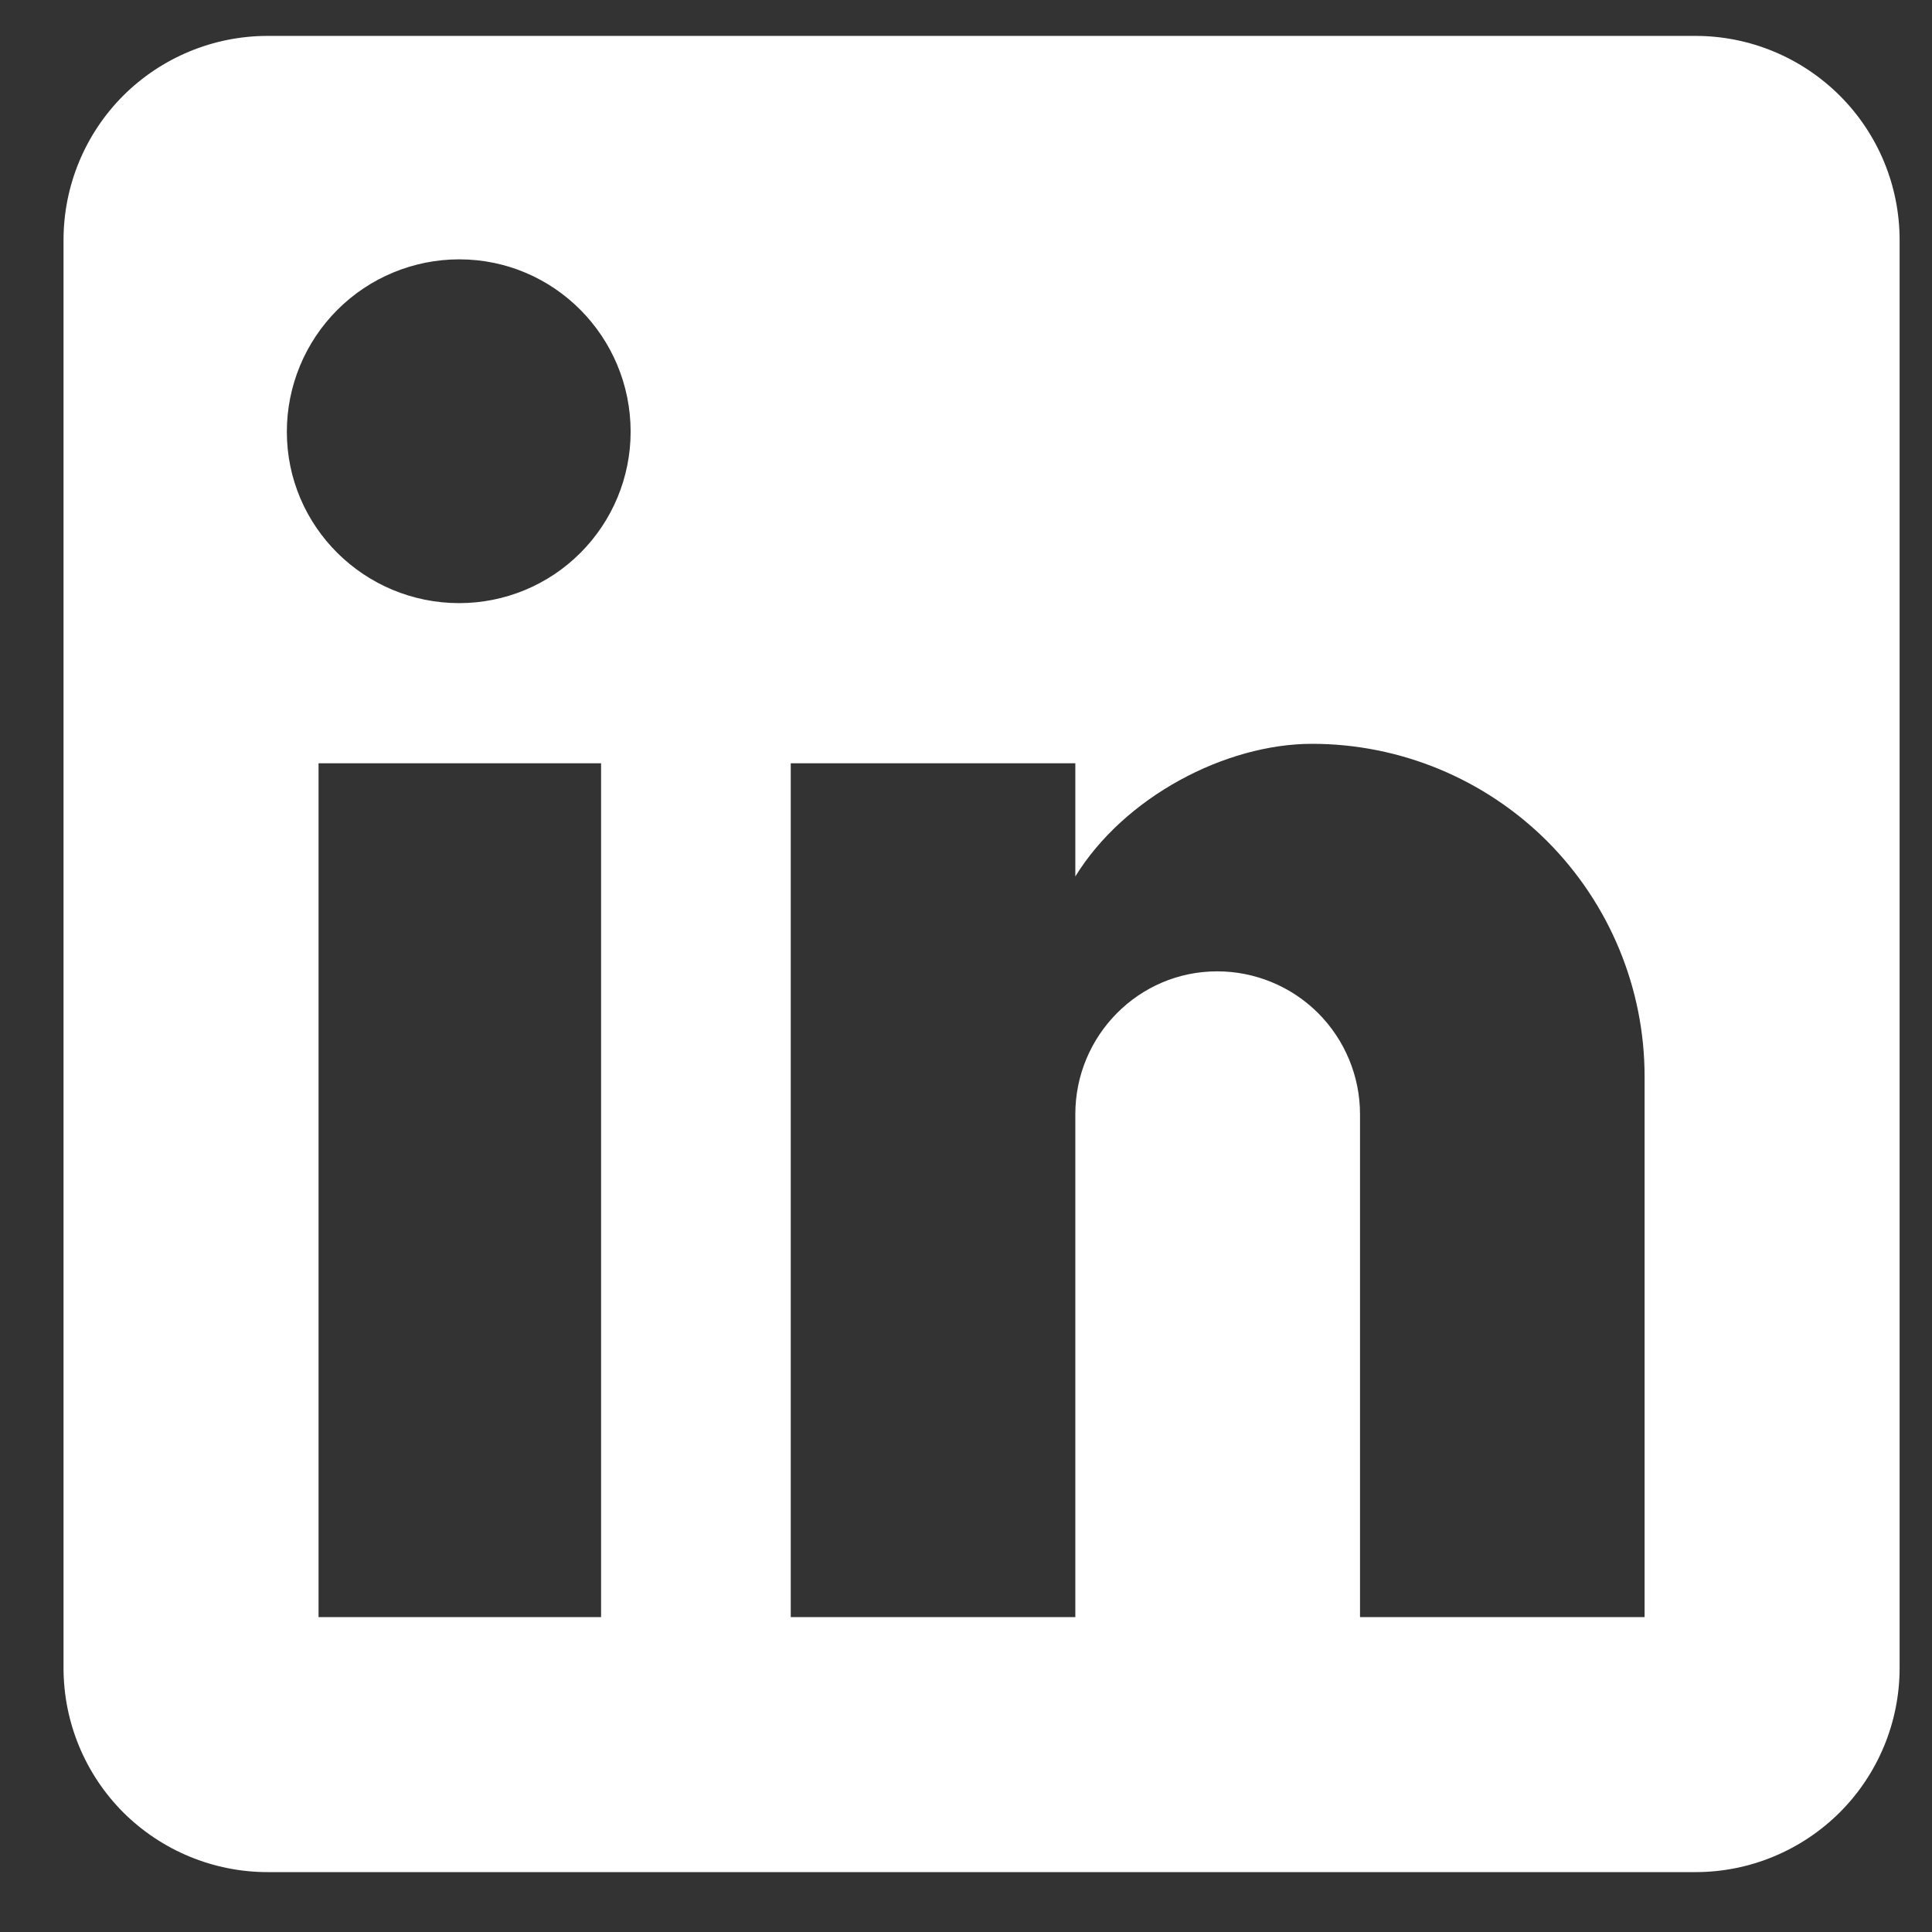 <svg width="17" height="17" viewBox="0 0 17 17" fill="none" xmlns="http://www.w3.org/2000/svg">
<rect x="0" y="0" width="17" height="17" fill="#333333" stroke="none"/>
<path d="M14.92 0.316C15.396 0.316 15.852 0.506 16.189 0.842C16.526 1.179 16.715 1.635 16.715 2.112V14.677C16.715 15.153 16.526 15.61 16.189 15.947C15.852 16.283 15.396 16.473 14.92 16.473H2.354C1.878 16.473 1.421 16.283 1.084 15.947C0.748 15.61 0.559 15.153 0.559 14.677V2.112C0.559 1.635 0.748 1.179 1.084 0.842C1.421 0.506 1.878 0.316 2.354 0.316H14.92ZM14.471 14.229V9.472C14.471 8.695 14.162 7.951 13.614 7.402C13.065 6.854 12.321 6.545 11.545 6.545C10.782 6.545 9.893 7.012 9.462 7.712V6.716H6.958V14.229H9.462V9.804C9.462 9.113 10.019 8.547 10.71 8.547C11.043 8.547 11.363 8.679 11.599 8.915C11.834 9.151 11.967 9.47 11.967 9.804V14.229H14.471ZM4.041 5.307C4.441 5.307 4.825 5.148 5.107 4.865C5.39 4.582 5.549 4.199 5.549 3.799C5.549 2.964 4.876 2.282 4.041 2.282C3.639 2.282 3.253 2.442 2.969 2.726C2.684 3.011 2.524 3.397 2.524 3.799C2.524 4.634 3.206 5.307 4.041 5.307ZM5.289 14.229V6.716H2.803V14.229H5.289Z" fill="white"/>
</svg>
